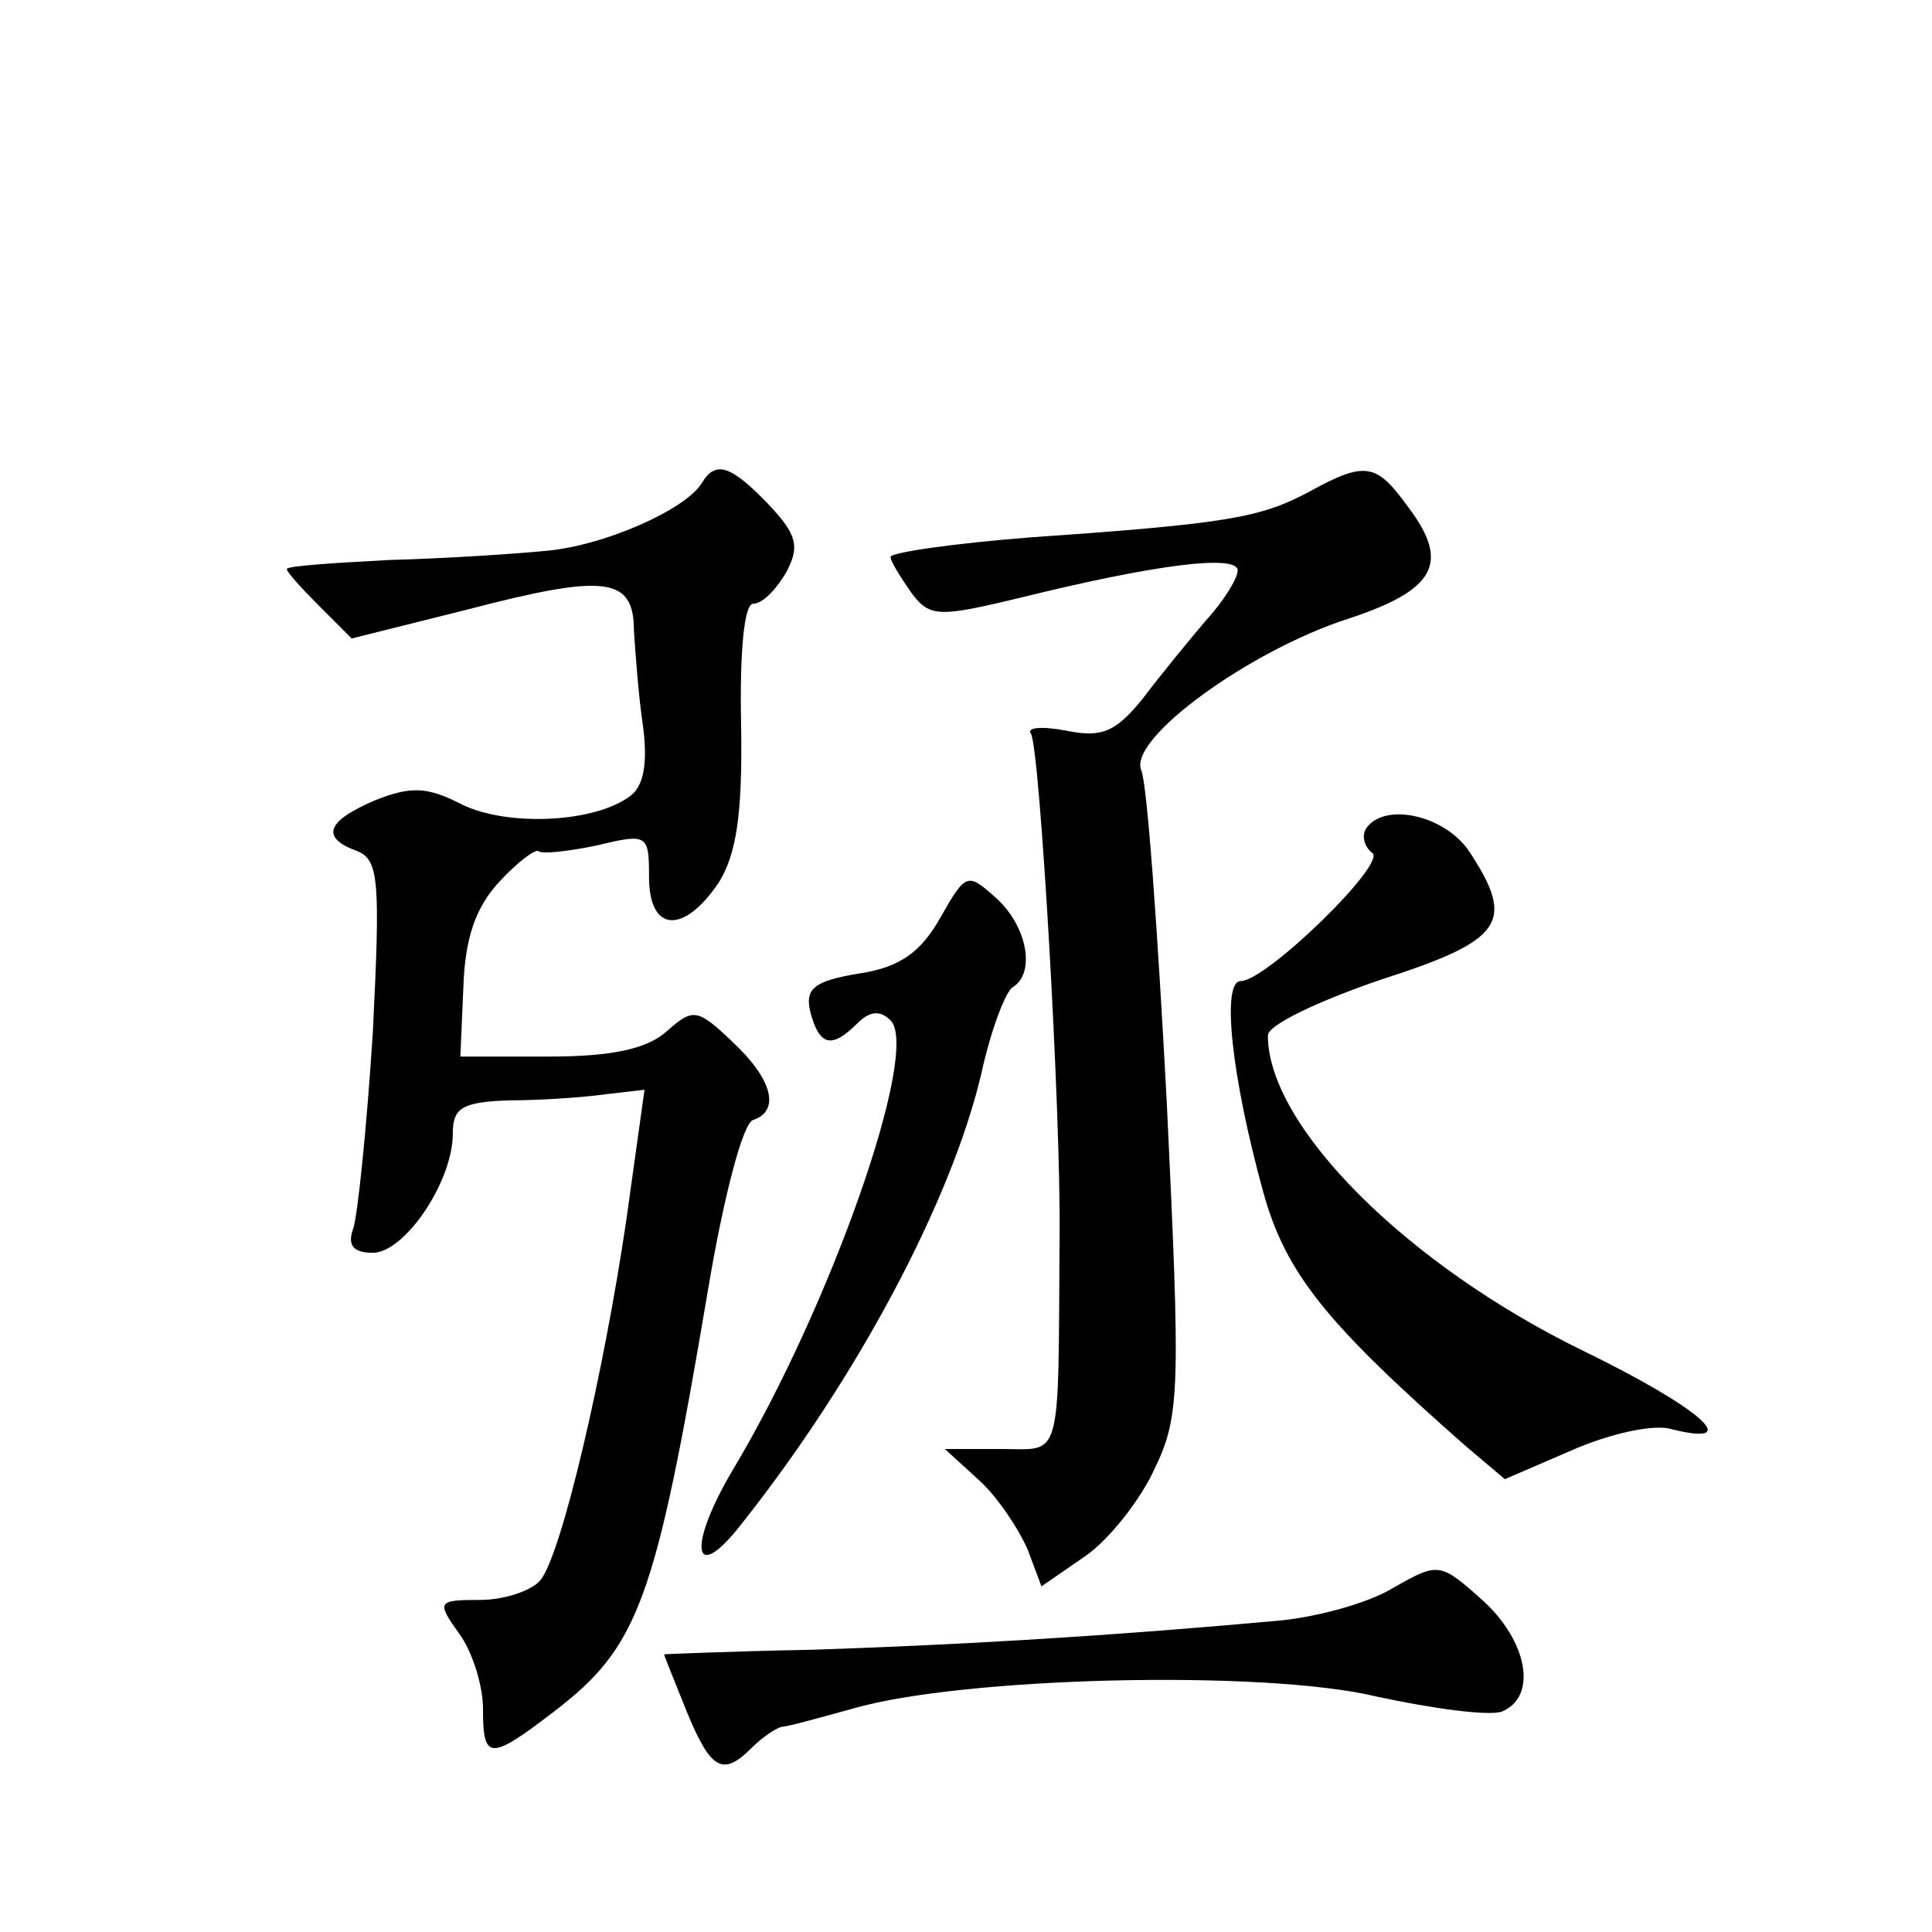 <?xml version="1.0" standalone="no"?>
<!DOCTYPE svg PUBLIC "-//W3C//DTD SVG 20010904//EN"
 "http://www.w3.org/TR/2001/REC-SVG-20010904/DTD/svg10.dtd">
<svg version="1.0" xmlns="http://www.w3.org/2000/svg"
 width="128pt" height="128pt" viewBox="0 0 128 128"
 preserveAspectRatio="xMidYMid meet">
<g transform="translate(0,128) scale(0.1,-0.1)"
fill="#0" stroke="none">
<path d="M465 960 c-11 -18 -66 -42 -104 -45 -20 -2 -66 -5 -103 -6 -38 -2 -68
-4 -68 -6 0 -2 10 -13 22 -25 l21 -21 76 19 c92 24 111 22 111 -14 1 -15 3 -43
6 -63 3 -23 1 -39 -8 -46 -23 -18 -81 -21 -112 -6 -23 12 -34 12 -57 3 -33 -14
-37 -25 -12 -34 14 -6 15 -20 10 -120 -4 -63 -10 -121 -13 -130 -4 -11 0 -16 13
-16 21 0 53 47 53 79 0 17 6 21 38 22 20 0 49 2 63 4 l26 3 -12 -86 c-15 -102 -43
-222 -57 -239 -6 -7 -24 -13 -40 -13 -28 0 -29 -1 -14 -22 9 -12 16 -35 16 -50
0 -34 4 -35 47 -2 56 43 67 72 102 279 10 60 23 111 30 113 18 6 13 27 -14 52 -23
22 -26 22 -43 7 -13 -12 -37 -17 -78 -17 l-59 0 2 46 c1 32 8 53 24 70 12 13 24
22 26 20 2 -2 20 0 39 4 33 8 34 7 34 -21 0 -37 23 -38 46 -4 12 19 16 46 15 105
-1 48 2 80 8 80 6 0 15 9 22 21 9 17 7 25 -12 45 -25 26 -35 29 -44 14z M867 954
c-32 -17 -54 -21 -184 -30 -51 -4 -93 -10 -93 -13 0 -3 7 -14 14 -24 12 -16 18
-16 72 -3 89 22 144 29 144 18 0 -5 -9 -20 -21 -33 -11 -13 -30 -36 -42 -52 -18
-22 -27 -26 -51 -21 -16 3 -26 2 -23 -2 6 -10 20 -252 19 -334 -1 -151 2 -140 -39
-140 l-37 0 23 -21 c12 -11 26 -32 32 -46 l9 -24 29 20 c16 11 37 38 46 58 17 35
17 54 8 243 -6 113 -13 212 -17 220 -8 21 72 79 137 100 58 19 68 37 40 74 -21
29 -28 31 -66 10z M905 731 c-3 -5 -1 -12 4 -16 11 -6 -70 -85 -87 -85 -13 0 -6
-64 15 -140 15 -54 42 -87 134 -168 l26 -22 44 19 c25 11 55 18 67 14 49 -12 17
15 -59 52 -117 57 -209 149 -209 209 0 7 34 23 75 37 81 26 89 38 59 84 -16 25
-57 34 -69 16z M623 672 c-13 -23 -27 -33 -54 -37 -30 -5 -36 -10 -32 -26 6 -22
14 -24 31 -7 8 8 15 9 22 2 20 -20 -40 -190 -104 -297 -31 -52 -27 -78 5 -37 77
97 139 214 159 298 6 28 16 55 21 58 15 9 10 40 -11 59 -19 17 -20 17 -37 -13z
M923 228 c-16 -10 -52 -20 -79 -22 -122 -11 -216 -16 -306 -19 -54 -1 -98 -3 -98
-3 0 -1 7 -18 15 -38 16 -39 24 -43 43 -24 7 7 16 13 20 14 4 0 25 6 47 12 72 21
272 26 347 8 37 -8 74 -13 83 -10 24 10 17 47 -13 74 -28 25 -29 25 -59 8z"/>
</g>
</svg>
